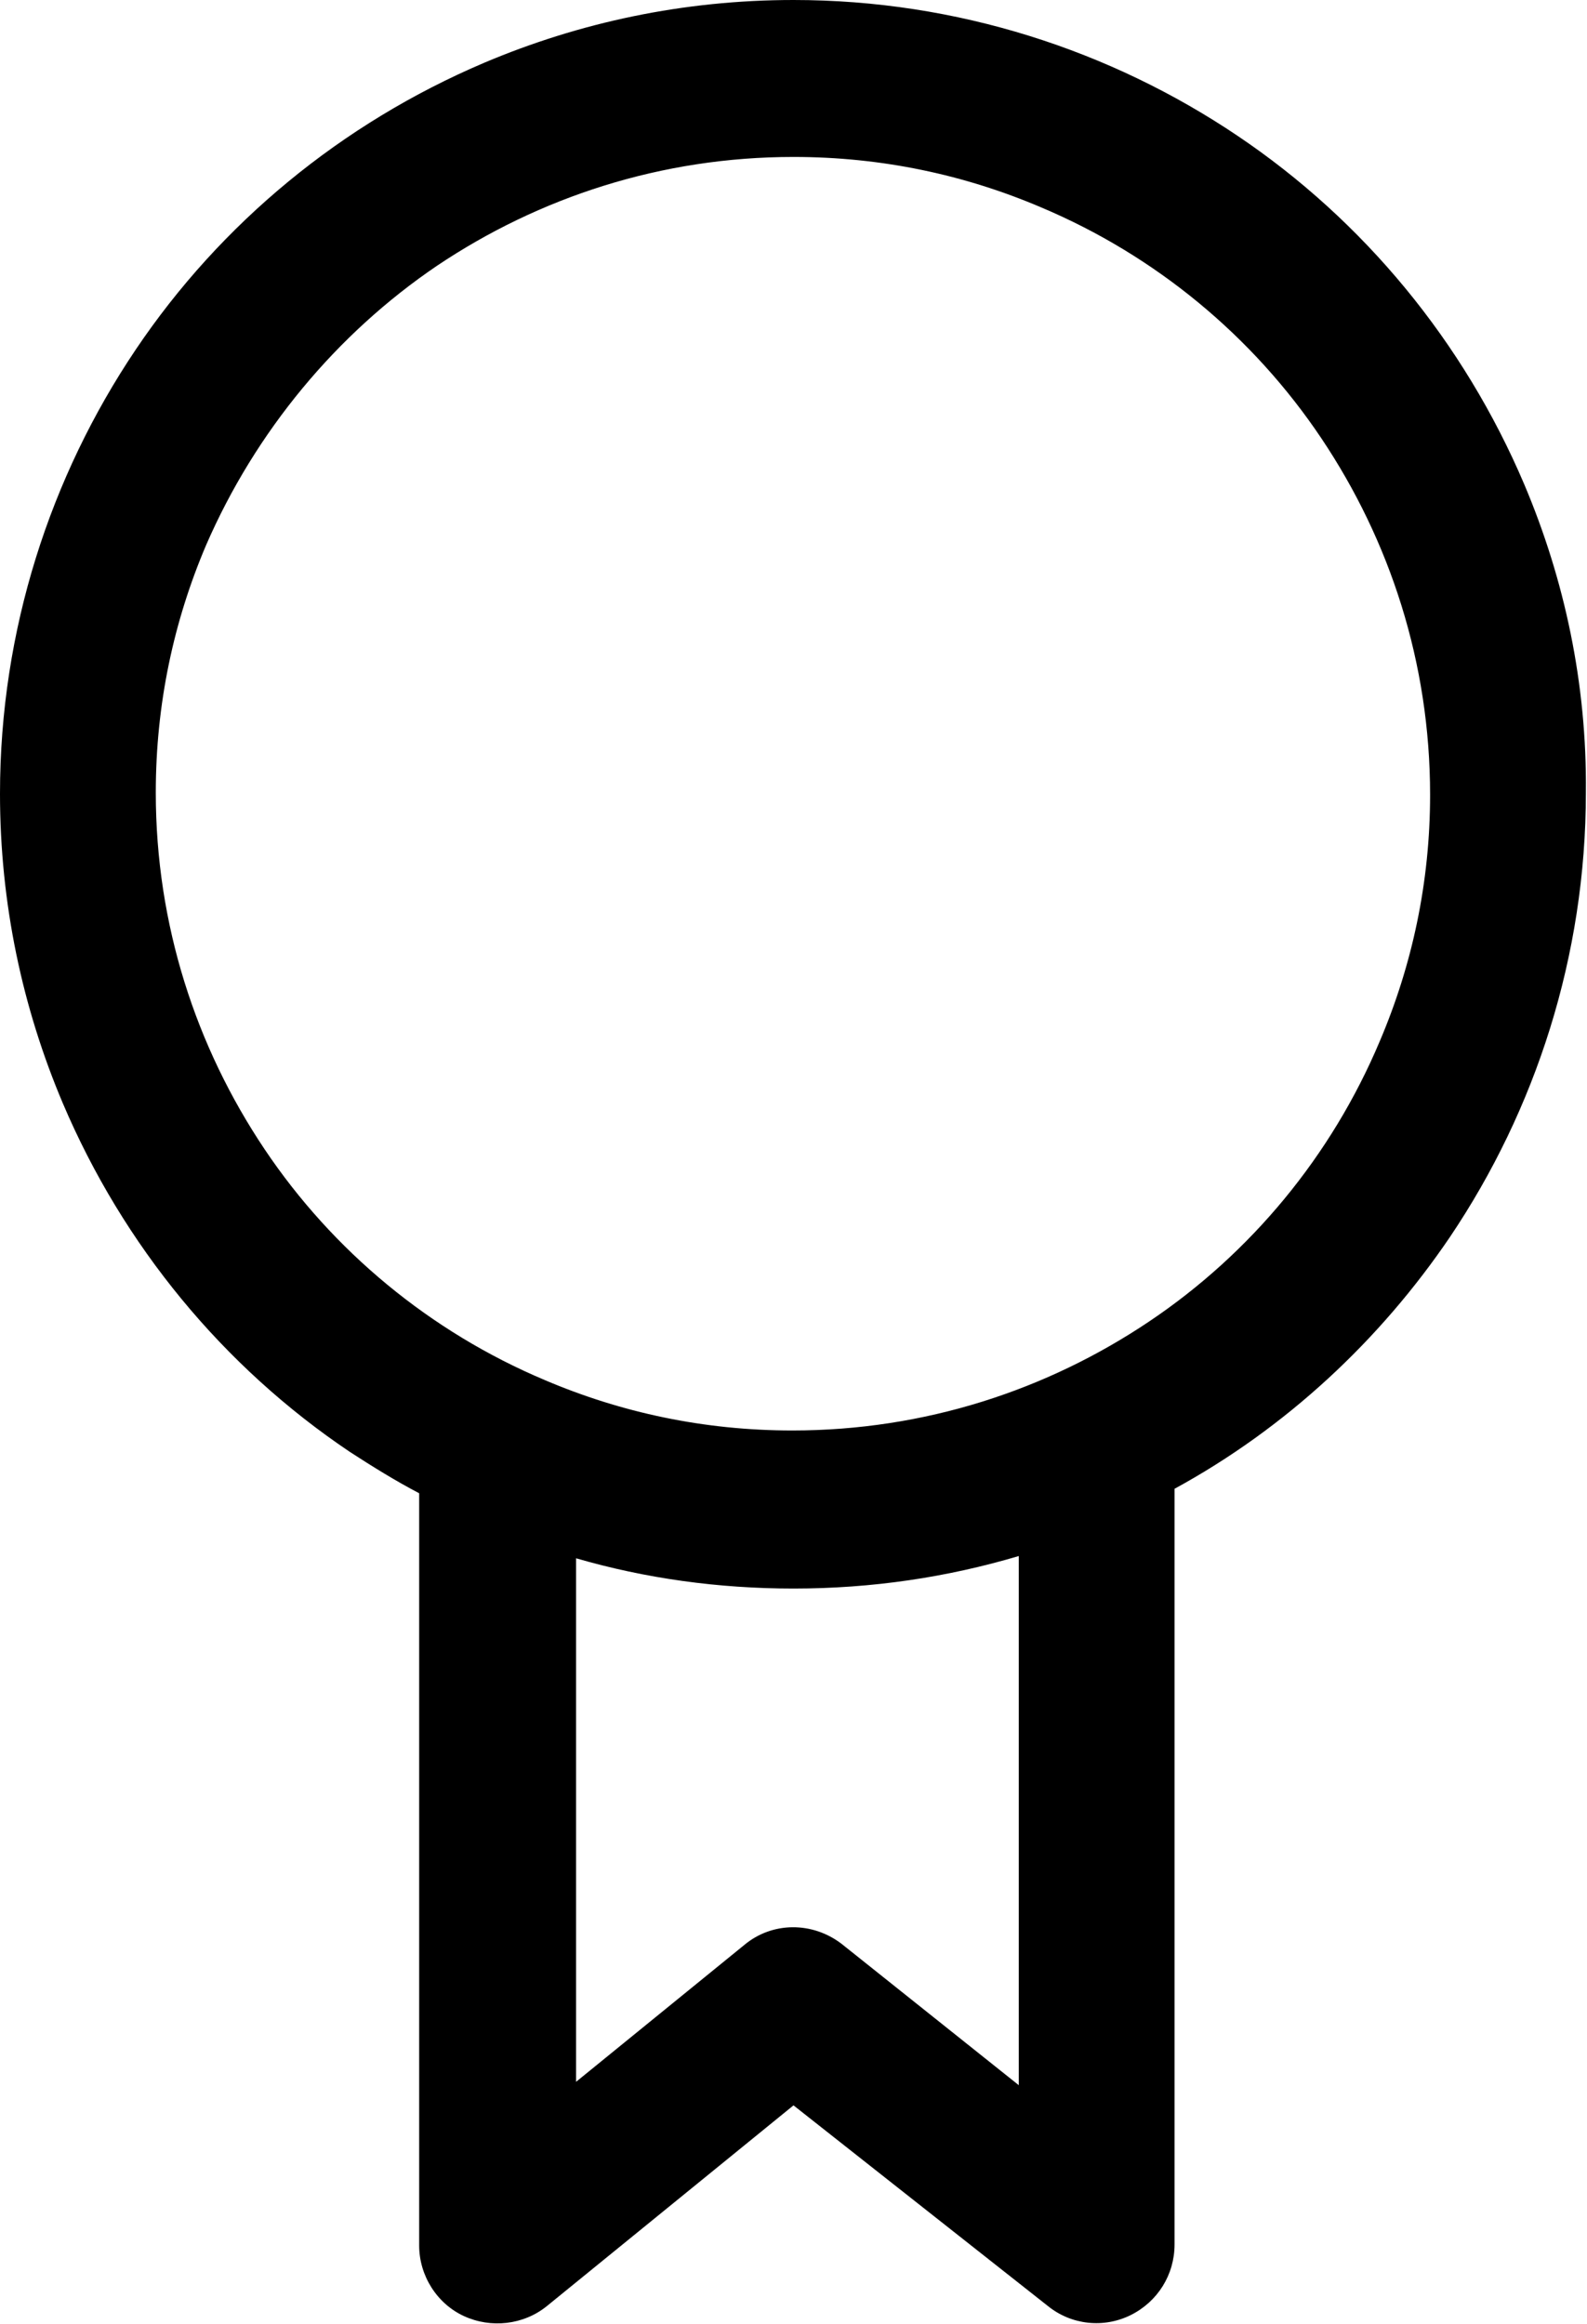 <?xml version="1.0" encoding="utf-8"?>
<!-- Generator: Adobe Illustrator 21.1.0, SVG Export Plug-In . SVG Version: 6.00 Build 0)  -->
<svg version="1.1" id="Calque_1" xmlns="http://www.w3.org/2000/svg" xmlns:xlink="http://www.w3.org/1999/xlink" x="0px" y="0px"
	 viewBox="0 0 141.6 207.3" style="enable-background:new 0 0 141.6 207.3;" xml:space="preserve">
<path d="M136,43.2c-5.4-12.7-14.3-23.5-25.6-31.1C99.1,4.5,85.4,0,70.8,0C61,0,51.7,2,43.2,5.6c-12.7,5.4-23.5,14.3-31.1,25.6
	C4.5,42.5,0,56.2,0,70.8c0,9.8,2,19.1,5.6,27.6c5.4,12.7,14.3,23.5,25.6,31.1c2,1.3,4.1,2.6,6.2,3.7v67.1c0,2.7,1.6,5.2,4,6.3
	s5.3,0.8,7.4-0.9l22-17.9l22.7,17.9c2.1,1.7,5,2,7.4,0.8c2.4-1.2,3.9-3.6,3.9-6.3v-67.4c9.9-5.4,18.3-13.2,24.6-22.5
	c7.6-11.3,12.1-25,12.1-39.6C141.6,61,139.6,51.7,136,43.2z M75.1,173.4c-2.6-2-6.2-2-8.7,0.1l-15,12.2v-46.7
	c6.2,1.8,12.7,2.7,19.4,2.7c7,0,13.7-1,20.1-2.9v47.2L75.1,173.4z M123.1,92.9c-4.3,10.2-11.5,18.9-20.6,25
	c-9.1,6.1-20,9.7-31.8,9.7c-7.9,0-15.3-1.6-22.1-4.5c-10.2-4.3-18.9-11.5-25-20.6c-6.1-9.1-9.7-20-9.7-31.8c0-7.9,1.6-15.3,4.5-22.1
	C22.8,38.5,30,29.8,39,23.7c9.1-6.1,20-9.7,31.8-9.7c7.9,0,15.3,1.6,22.1,4.5c10.2,4.3,18.9,11.5,25,20.6c6.1,9.1,9.7,20,9.7,31.8
	C127.6,78.7,126,86.1,123.1,92.9z"/>
</svg>
